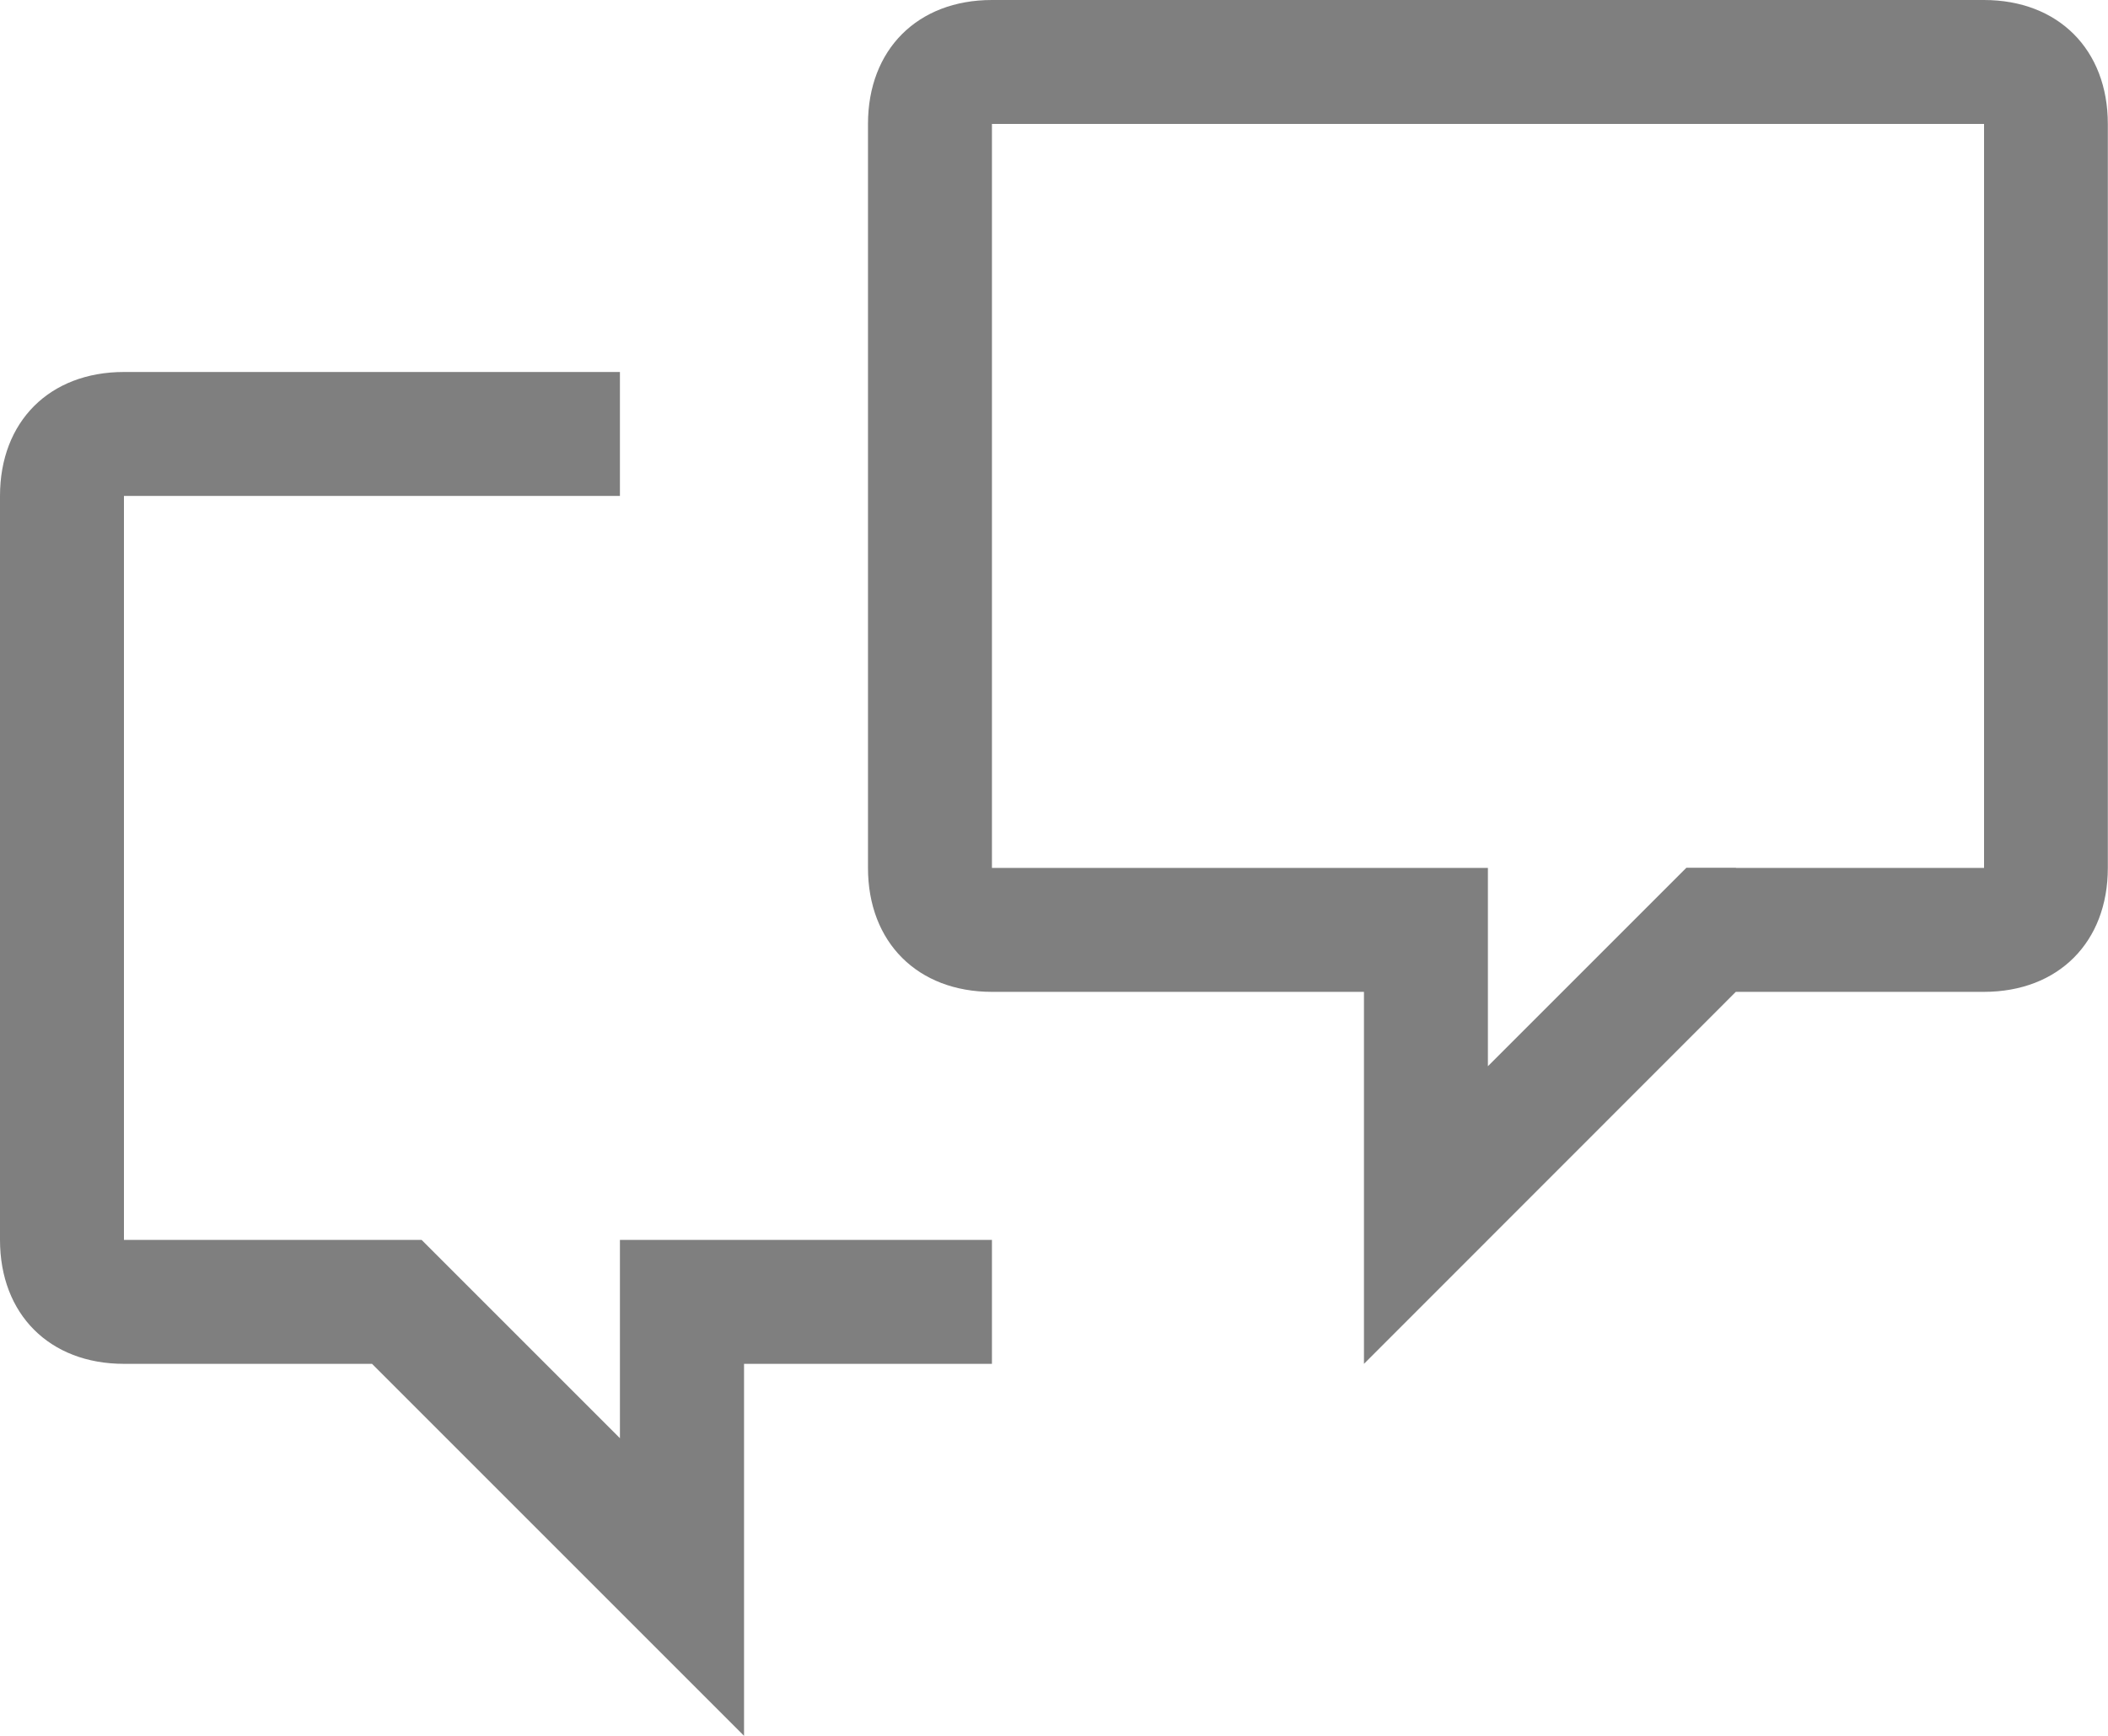 <?xml version="1.0" encoding="utf-8"?>
<!-- Generator: Adobe Illustrator 25.0.0, SVG Export Plug-In . SVG Version: 6.00 Build 0)  -->
<svg version="1.1" id="Layer_1" xmlns="http://www.w3.org/2000/svg" xmlns:xlink="http://www.w3.org/1999/xlink" x="0px" y="0px"
	 viewBox="0 0 125 102.94" style="enable-background:new 0 0 125 102.94;" xml:space="preserve">
<style type="text/css">
	.st0{fill-rule:evenodd;clip-rule:evenodd;fill:#7F7F7F;}
</style>
<path class="st0" d="M102.94,51.47h14.71V7.35H58.82v44.12h29.41v11.76l9.56-9.56l2.21-2.21H102.94z M58.82,0h58.82
	c4.41,0,7.35,2.94,7.35,7.35v44.12c0,4.41-2.94,7.35-7.35,7.35h-14.71L80.88,80.88V58.82H58.82c-4.41,0-7.35-2.94-7.35-7.35V7.35
	C51.47,2.94,54.41,0,58.82,0z M58.82,80.88v-7.35H36.76v11.76l-9.56-9.56L25,73.53H7.35V29.41h29.41v-7.35H7.35
	C2.94,22.06,0,25,0,29.41v44.12c0,4.41,2.94,7.35,7.35,7.35h14.71l22.06,22.06V80.88H58.82z"/>
</svg>

